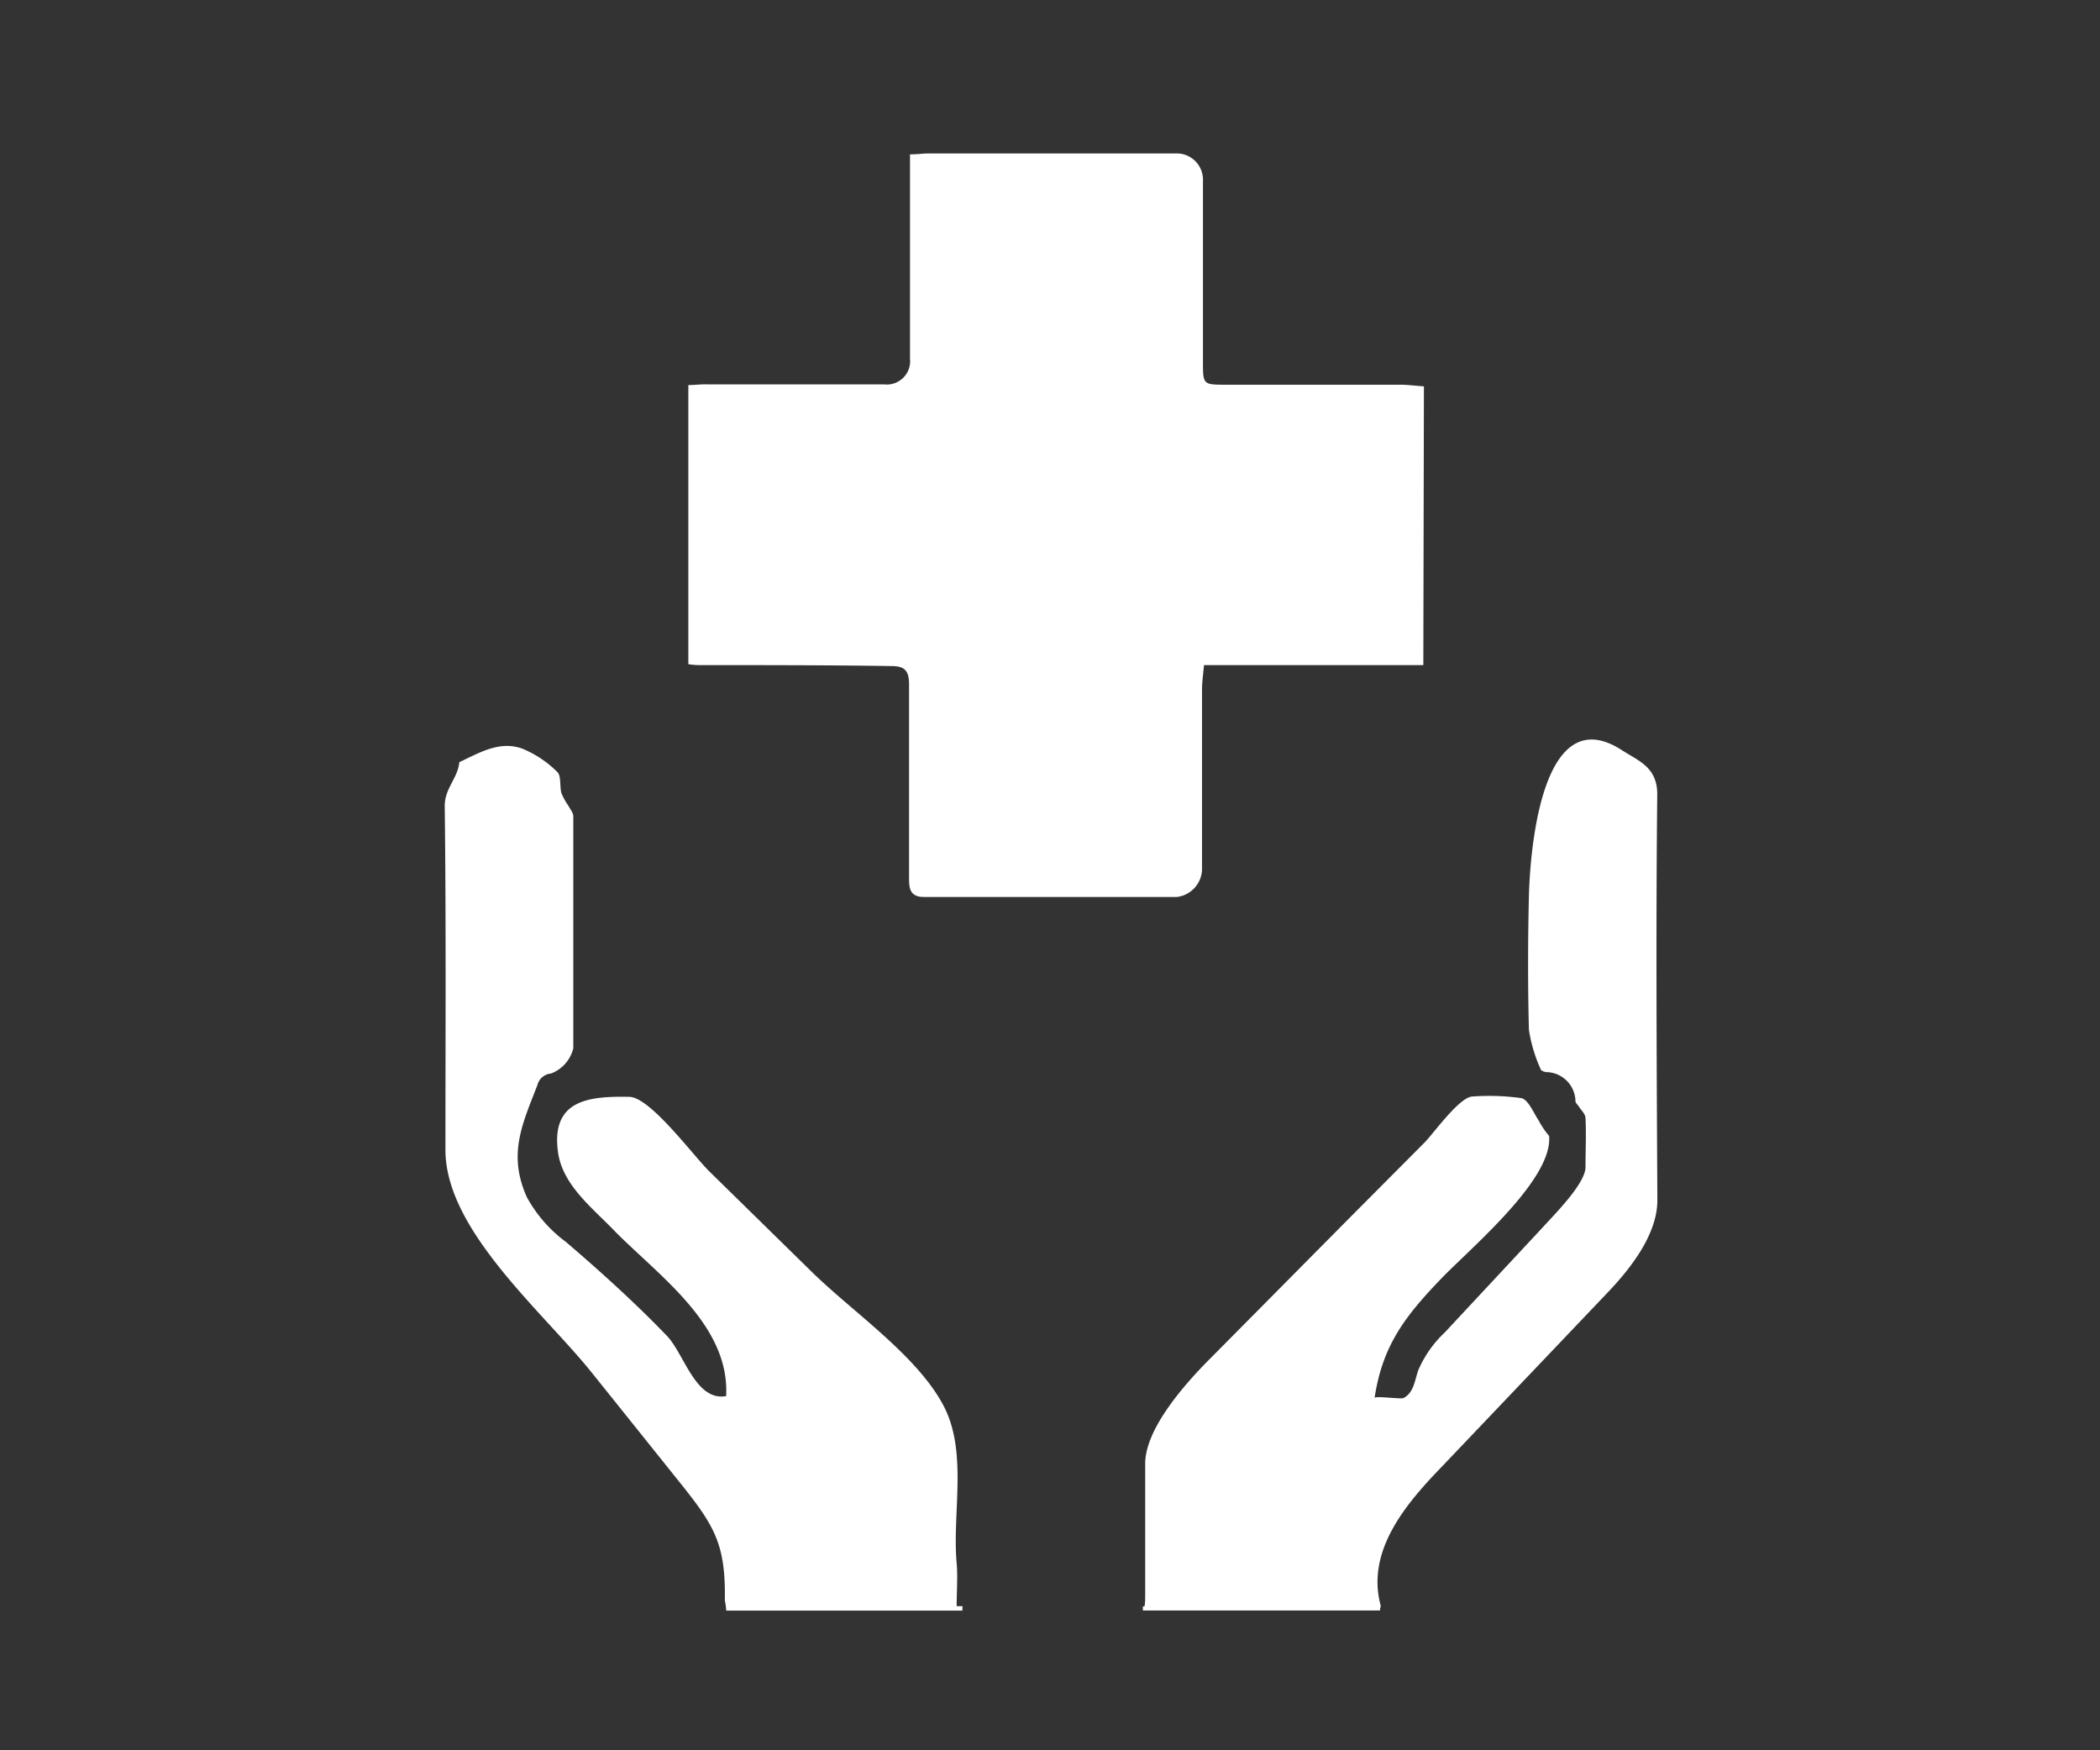 <svg xmlns="http://www.w3.org/2000/svg" viewBox="0 0 180 150"><rect x="0" y="0" width="180" height="150" fill="#333333" stroke="none"/><defs><style>.cls-1{fill:#fff;}.cls-2{fill:none;}</style></defs><title>white</title><g id="Layer_3" data-name="Layer 3"><path class="cls-1" d="M82.5,137.65H82c0-1.29.1-2.49,0-3.68-.4-4.31,1-9.65-1.2-13.64-2.34-4.3-7.86-8-11.34-11.45l-8.67-8.5C59.39,99,55.71,94,53.93,94c-3.42-.06-6.72.23-6.1,4.74.39,2.88,3.06,4.86,5,6.91,3.82,3.82,9.74,8,9.41,14-2.63.45-3.58-3.6-5.07-5.16-2.7-2.81-5.73-5.55-8.68-8.07a11.8,11.8,0,0,1-3.33-3.82c-1.66-3.69-.37-6.31.9-9.6A1.32,1.32,0,0,1,47.23,92a3.09,3.09,0,0,0,1.91-2.16q0-9.94,0-19.88c0-.3-.26-.6-.41-.89a5.67,5.67,0,0,1-.61-1.1c-.16-.6,0-1.47-.35-1.81a9.22,9.22,0,0,0-3-2c-1.92-.7-3.64.33-5.34,1.13a.11.11,0,0,0-.07.09c-.13,1.31-1.25,2.2-1.24,3.7.12,9.82.06,19.65.06,29.47,0,6.88,8.34,13.85,12.54,19.08q3.81,4.75,7.63,9.52c2.95,3.68,3.85,5.26,3.78,10a6.42,6.42,0,0,1,.12.88H82.49C82.49,137.88,82.5,137.76,82.5,137.65Z"/><path class="cls-1" d="M142.05,68.06c0-2.3-1.58-2.84-3-3.75-7.11-4.64-7.92,9.39-8,12.44-.09,3.83-.1,7.67,0,11.5a12.75,12.75,0,0,0,1,3.36c0,.14.31.25.48.27a2.54,2.54,0,0,1,2.51,2.49c0,.16.19.3.29.46.2.32.56.63.57,1,.07,1.4,0,2.79,0,4.19s-2.61,4-3.68,5.18l-8.39,9a9.7,9.7,0,0,0-2.26,3.22c-.31.88-.38,1.92-1.26,2.39-.23.12-2.47-.21-2.49,0,.68-4.51,2.6-7,5.78-10.3,2.66-2.73,9.52-8.48,9.18-12.16a7.44,7.44,0,0,1-.91-1.35c-.45-.68-.87-1.75-1.47-1.89a19.91,19.91,0,0,0-4.17-.14c-1.14,0-3.47,3.33-4.18,4l-6.3,6.33L103.66,116.5c-2.12,2.13-5.48,5.93-5.5,8.91,0,3.76,0,7.51,0,11.26,0,.34,0,.68-.06,1h-.14c0,.12,0,.23,0,.35h20.33c0-.13,0-.24.07-.36h0c-1.33-4.77,2.22-8.86,5.26-12l14.16-14.87c2-2.09,4.27-5,4.28-7.91C142,91.22,141.93,79.64,142.05,68.06Z"/><path class="cls-1" d="M59,56.92,59,33c.54,0,1-.07,1.54-.06l15.22,0A2,2,0,0,0,78,30.74l0-15.21v-2.3c.66,0,1.13-.08,1.6-.08l21.21,0a2.25,2.25,0,0,1,2.3,2.36l0,15.46c0,2,0,2,2,2,5,0,9.91,0,14.86,0,.67,0,1.33.09,2.08.14L122,57,103.2,57c-.07.81-.17,1.46-.17,2.12,0,5.15,0,10.3,0,15.45a2.45,2.45,0,0,1-2.15,2.3c-7.23,0-14.46,0-21.69,0-1.16,0-1.27-.7-1.27-1.55,0-2.52,0-5,0-7.55,0-3,0-6.07,0-9.1,0-1.18-.35-1.6-1.57-1.59C71,57,65.59,57,60.2,57,59.84,57,59.49,57,59,56.92Z"/><path class="cls-2" d="M123.65,96.63c-2.54,3.31-5.59,5.24-8.3,8.18A103.91,103.91,0,0,0,105,117.31"/><path class="cls-2" d="M139.8,107.62c-5.64,6.17-11.91,12.48-16.61,19.32"/><path class="cls-2" d="M99.79,121.74c.31-2.25,3.24-2.81,5.12-4.11,2.11-1.46,3-4.1,4.21-6.36,3.38-6.15,10-9.79,14.32-15.33-4.35,4.27-7.37,7.55-11.72,11.82-1.13,1.11-2.27,2.22-3.33,3.4"/><path class="cls-2" d="M105.76,115l18.48-19.53c-4.5,4.74-9,9.5-13.46,14.24-2.55,2.69-5.31,5.19-7.74,8s-3.56,5.78-5.39,9"/></g></svg>